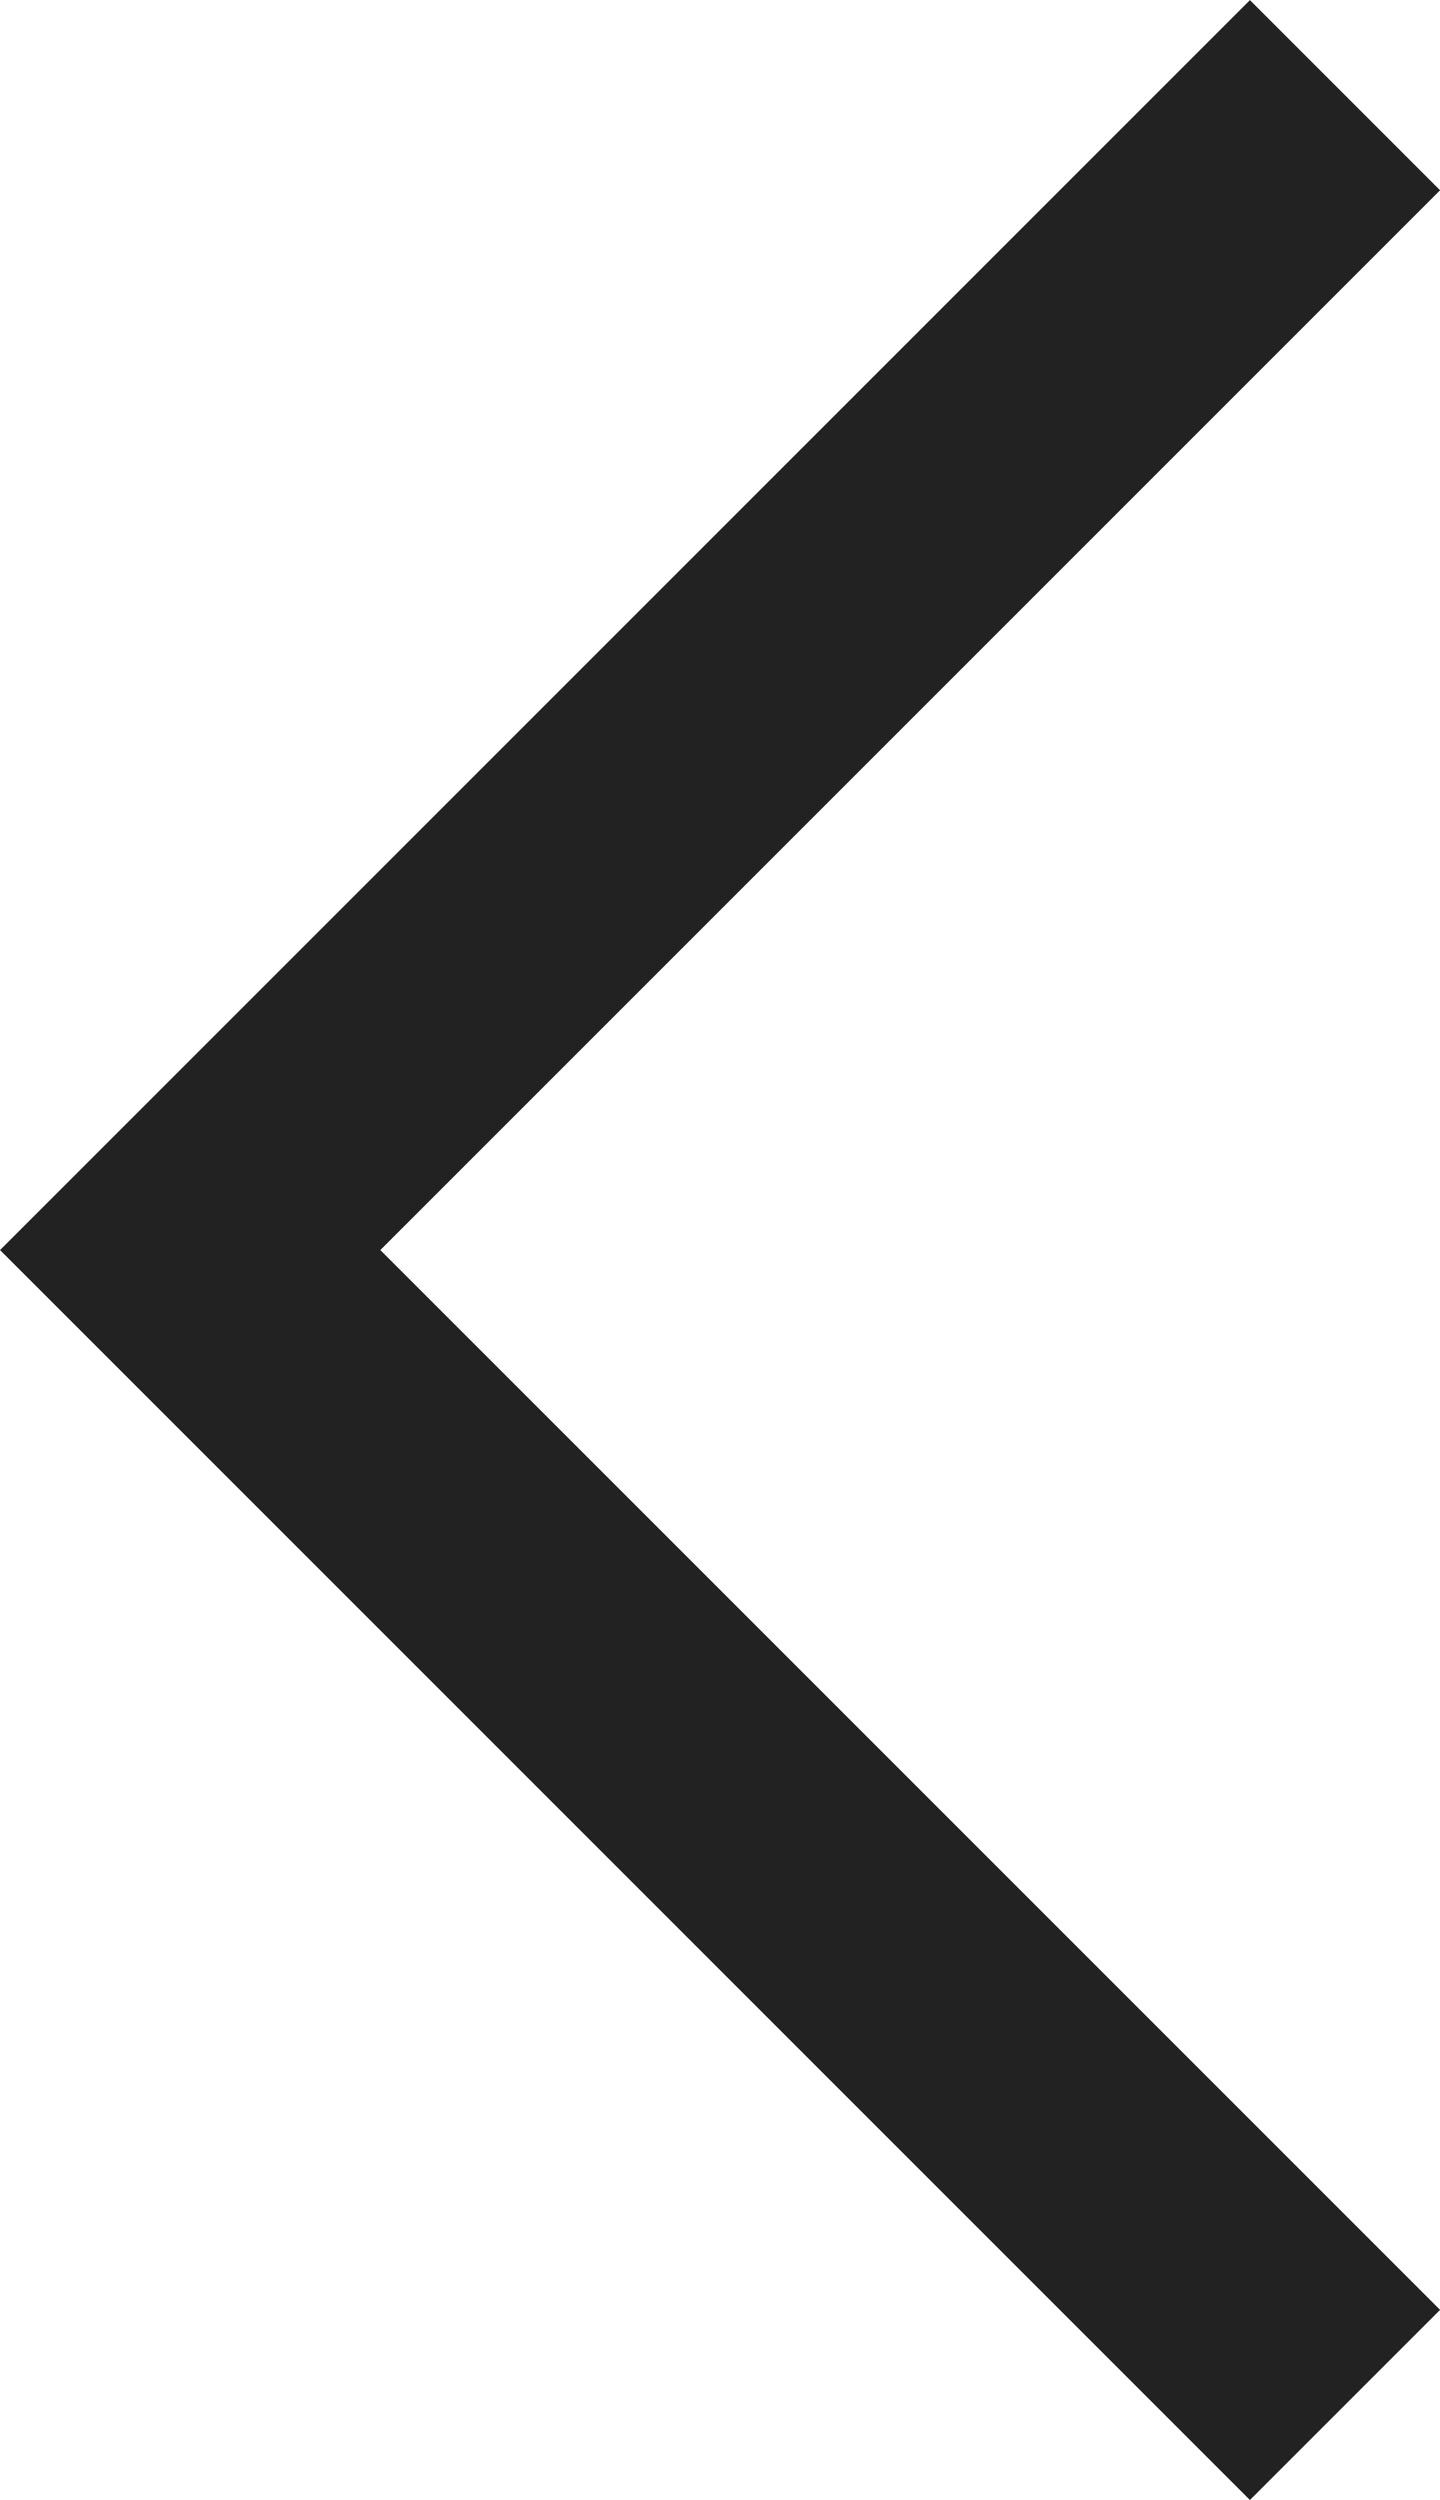 <svg xmlns="http://www.w3.org/2000/svg" width="8.033" height="13.945" viewBox="0 0 8.033 13.945"><path d="M-5501.483,8086.844l-6.442,6.442,6.442,6.442" transform="translate(5508.986 -8086.313)" fill="none" stroke="#222" stroke-width="1.5"/></svg>
